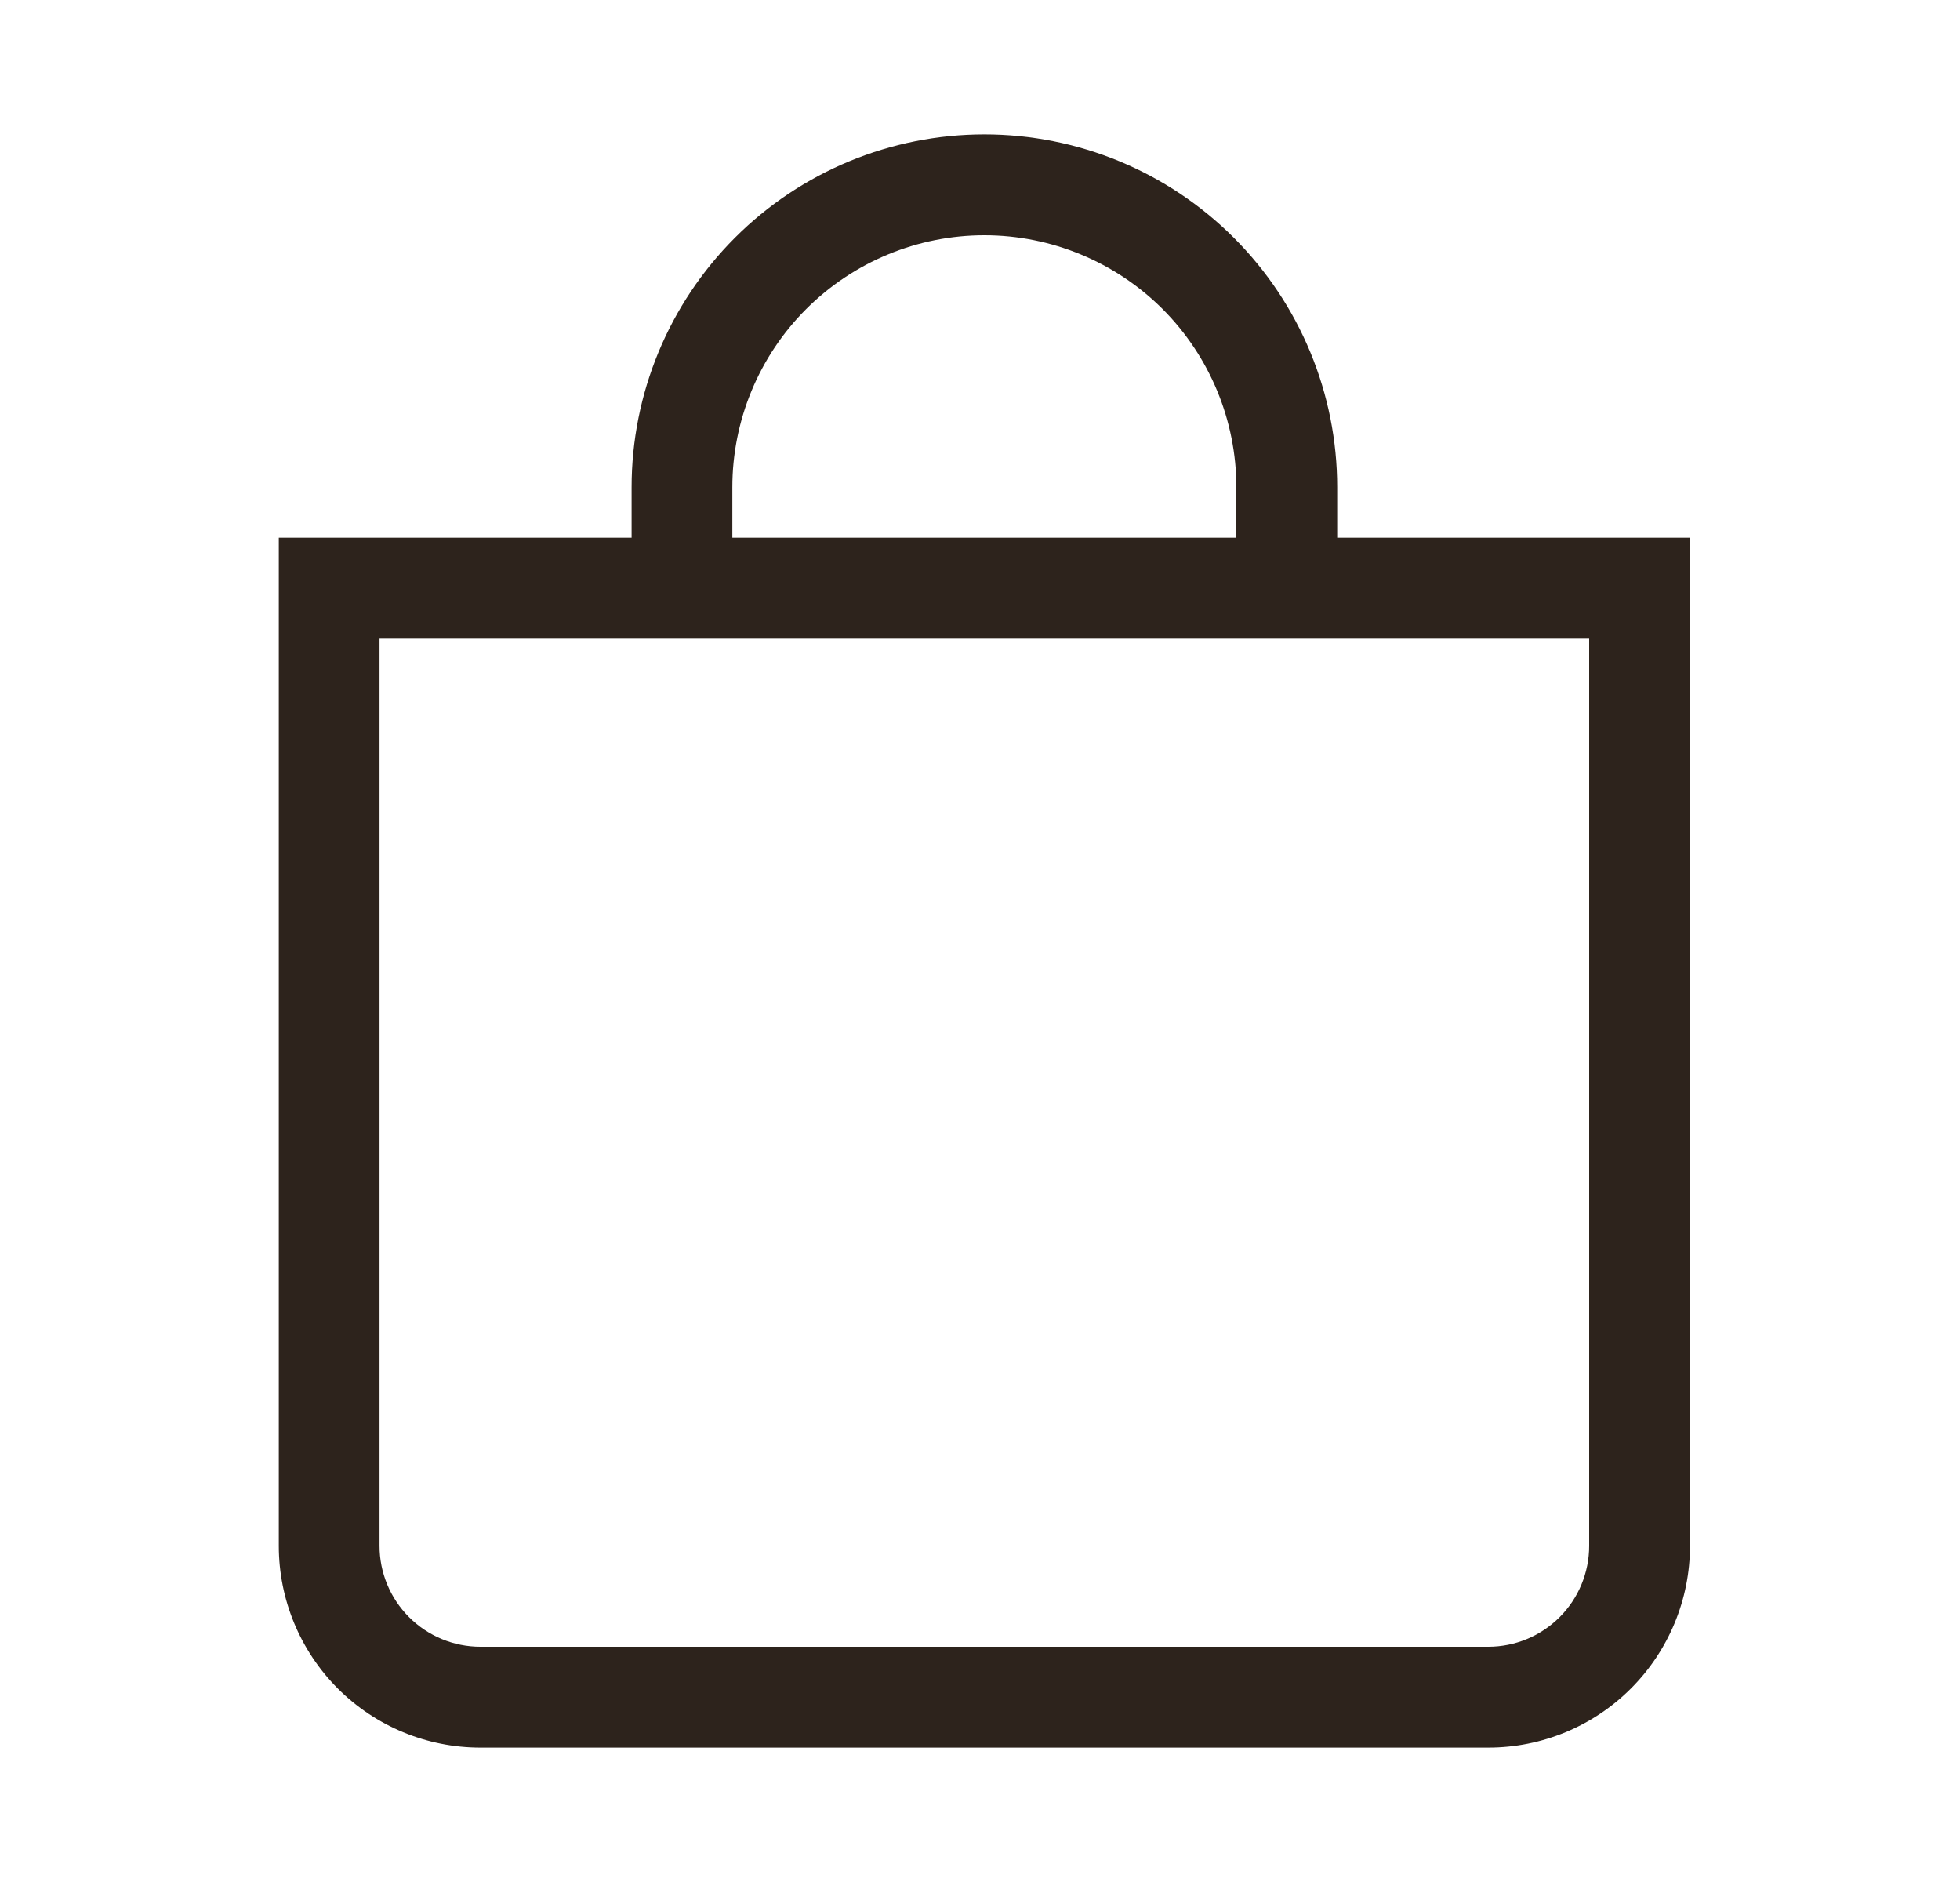 <svg xmlns="http://www.w3.org/2000/svg" fill="none" viewBox="0 0 25 24" height="24" width="25">
<path fill="#2D231C" d="M12.556 3C13.408 3 14.226 3.339 14.829 3.941C15.431 4.544 15.77 5.362 15.77 6.214V6.857H9.341V6.214C9.341 5.362 9.68 4.544 10.283 3.941C10.886 3.339 11.703 3 12.556 3ZM17.056 6.857V6.214C17.056 5.021 16.582 3.876 15.738 3.032C14.894 2.188 13.749 1.714 12.556 1.714C11.362 1.714 10.218 2.188 9.374 3.032C8.53 3.876 8.056 5.021 8.056 6.214V6.857H3.556V19.714C3.556 20.396 3.827 21.05 4.309 21.533C4.791 22.015 5.445 22.286 6.127 22.286H18.984C19.666 22.286 20.32 22.015 20.802 21.533C21.285 21.05 21.556 20.396 21.556 19.714V6.857H17.056ZM4.841 8.143H20.27V19.714C20.27 20.055 20.134 20.382 19.893 20.623C19.652 20.864 19.325 21 18.984 21H6.127C5.786 21 5.459 20.864 5.218 20.623C4.977 20.382 4.841 20.055 4.841 19.714V8.143Z"></path>
</svg>
